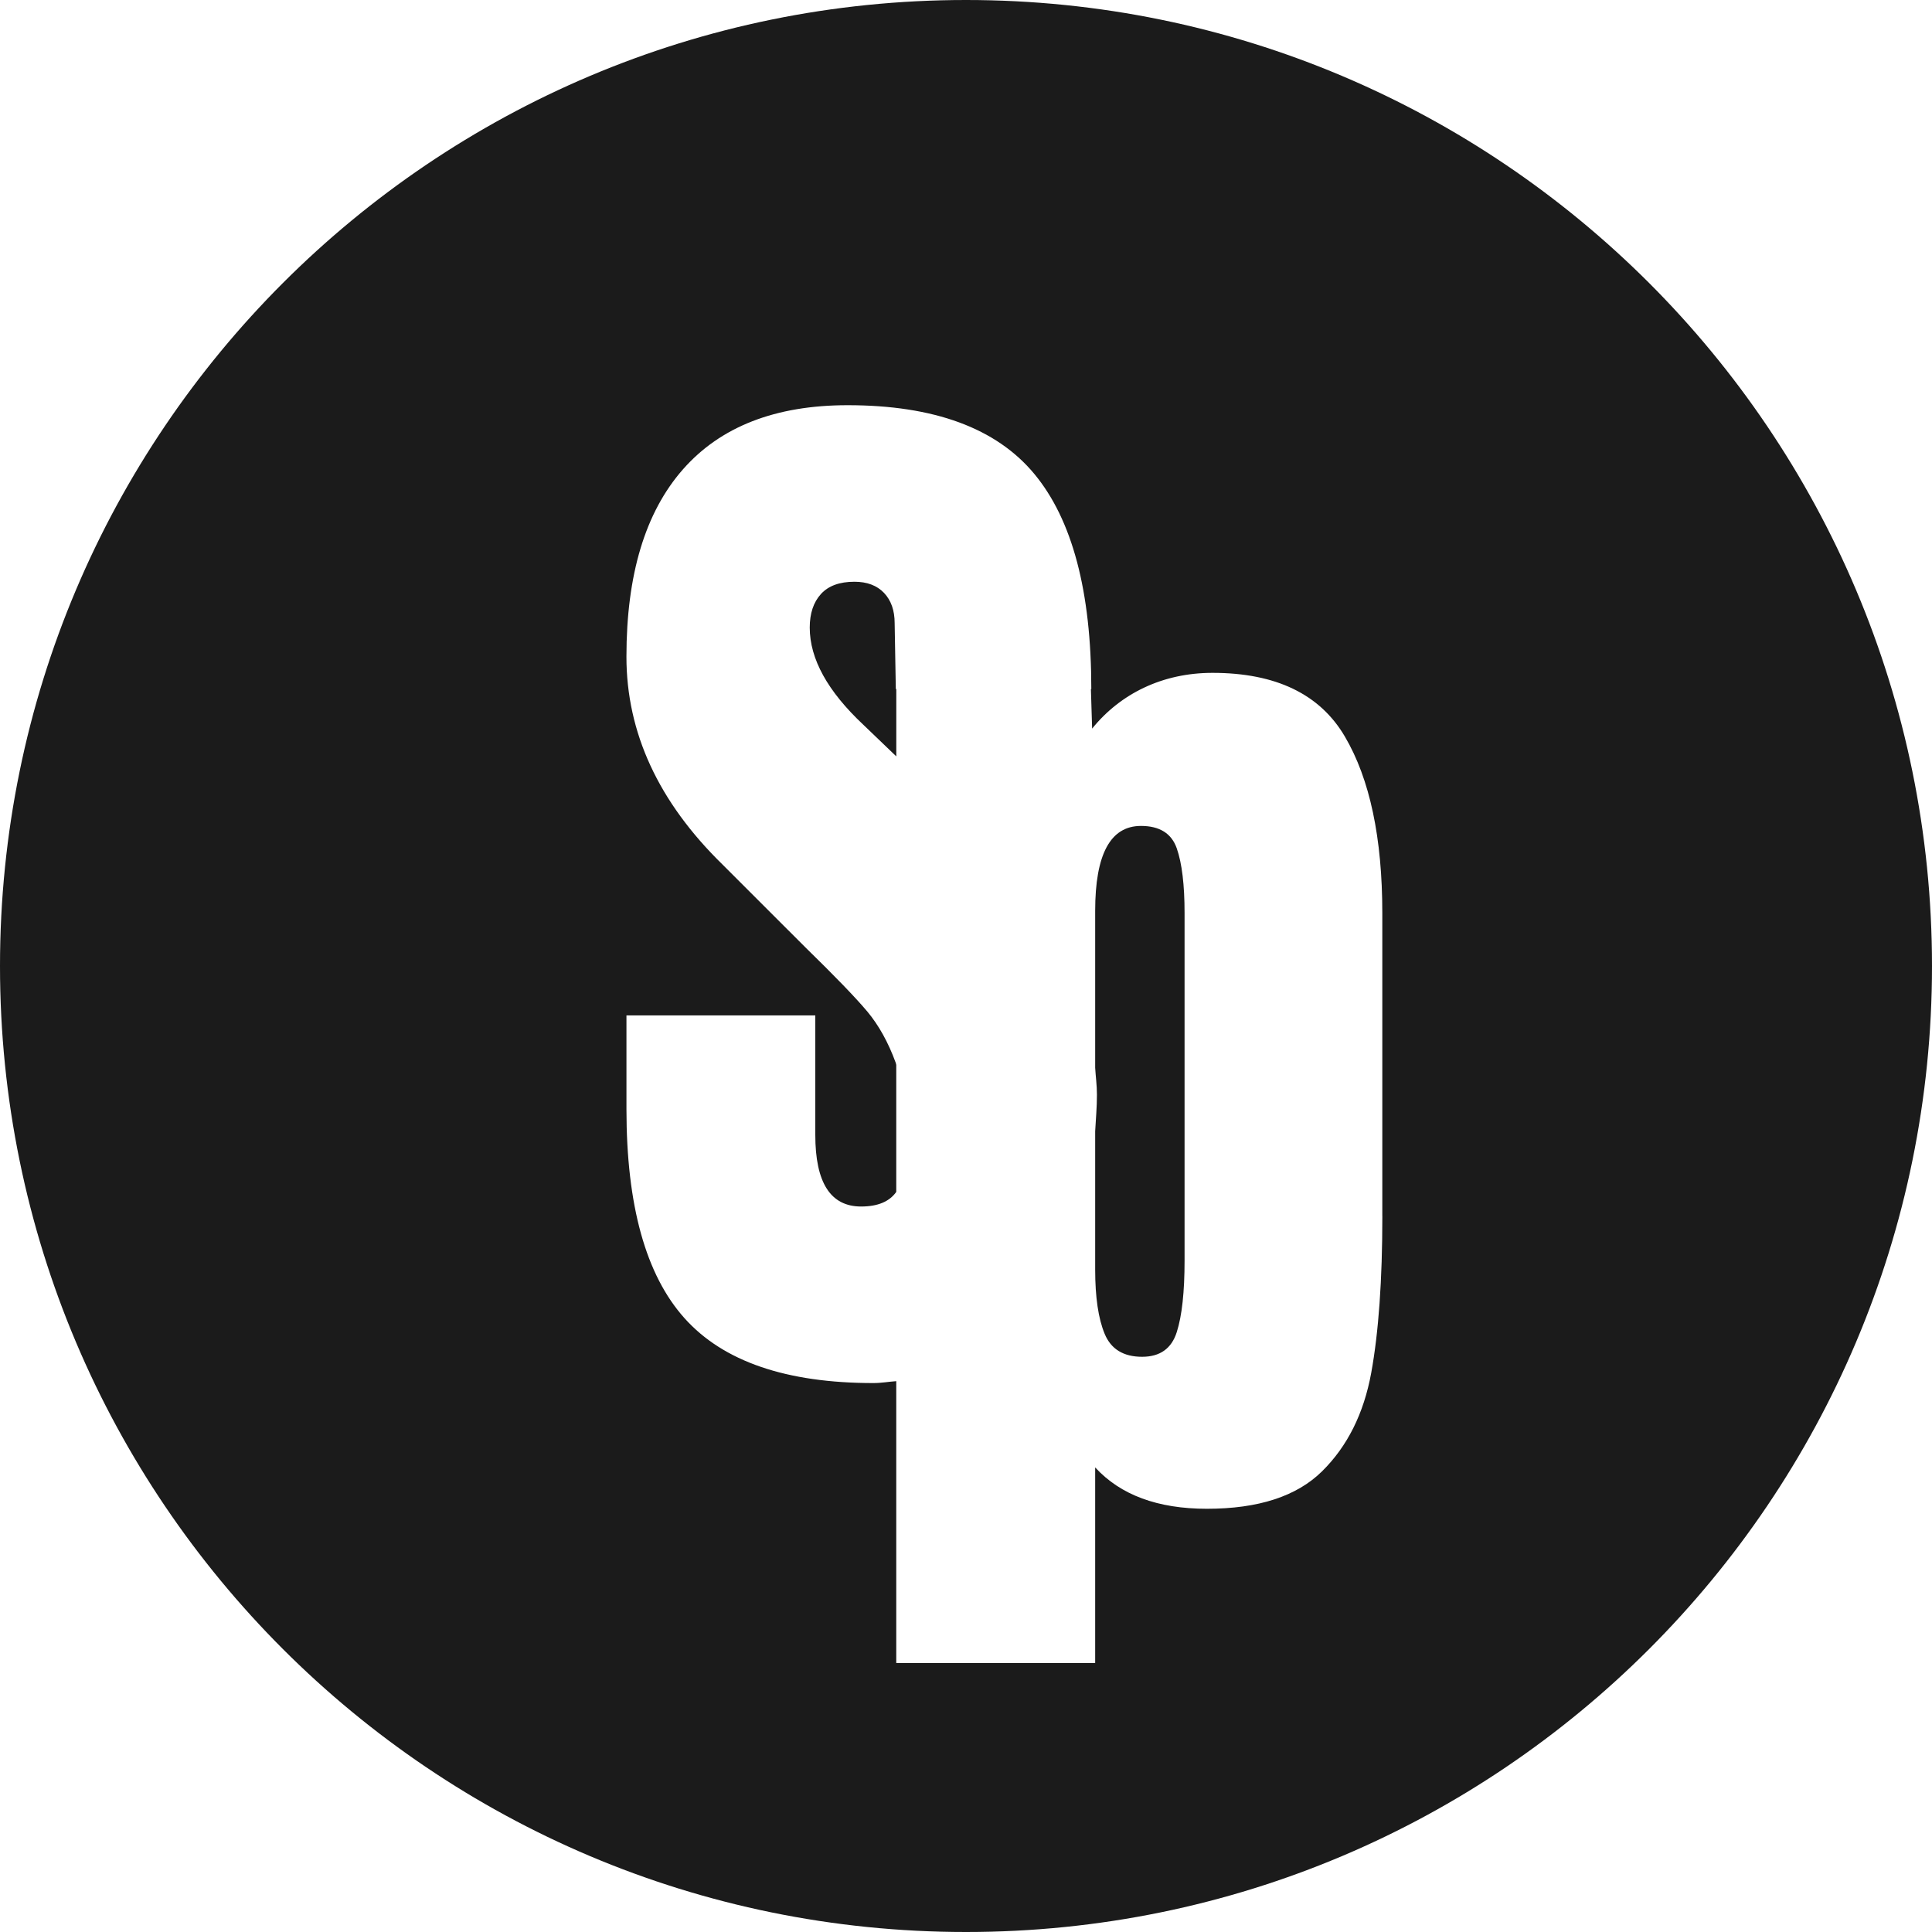 <?xml version="1.0" encoding="utf-8"?>
<!-- Generator: Adobe Illustrator 13.0.0, SVG Export Plug-In . SVG Version: 6.00 Build 14948)  -->
<!DOCTYPE svg PUBLIC "-//W3C//DTD SVG 1.1//EN" "http://www.w3.org/Graphics/SVG/1.1/DTD/svg11.dtd">
<svg version="1.1" id="Layer_1" xmlns="http://www.w3.org/2000/svg" xmlns:xlink="http://www.w3.org/1999/xlink" x="0px" y="0px"
	 width="100px" height="100px" viewBox="0 0 100 100" enable-background="new 0 0 100 100" xml:space="preserve">
<path fill="#1B1B1B" d="M59.057,42.75c-1.582,0-2.371,1.466-2.371,4.396v8.12c0.027,0.469,0.091,0.896,0.091,1.396
	c0,0.671-0.058,1.264-0.091,1.891v7.162c0,1.425,0.163,2.535,0.491,3.324c0.327,0.792,0.974,1.188,1.938,1.188
	c0.925,0,1.523-0.424,1.793-1.273c0.271-0.847,0.405-2.083,0.405-3.702v-17.99c0-1.464-0.135-2.583-0.405-3.355
	C60.638,43.137,60.02,42.75,59.057,42.75z M46.307,32.252c0-0.655-0.183-1.176-0.549-1.563c-0.367-0.385-0.878-0.578-1.532-0.578
	c-0.772,0-1.351,0.212-1.736,0.637c-0.385,0.425-0.578,1.003-0.578,1.735c0,1.62,0.926,3.297,2.777,5.033l1.703,1.634v-3.485h-0.025
	L46.307,32.252z M50,0C22.388,0,0,22.388,0,50.002C0,77.618,22.388,100,50,100C77.617,100,100,77.618,100,50.002
	C100,22.388,77.617,0,50,0z M71.55,62.938c0,3.318-0.193,6.026-0.577,8.128c-0.386,2.103-1.235,3.799-2.545,5.09
	c-1.313,1.294-3.297,1.938-5.958,1.938c-2.545,0-4.474-0.712-5.784-2.141v10.124H46.39V71.489c-0.399,0.027-0.759,0.098-1.182,0.098
	c-4.512,0-7.771-1.118-9.776-3.355c-2.006-2.236-3.007-5.842-3.007-10.817v-4.857H42.2v6.187c0,2.471,0.79,3.704,2.371,3.704
	c0.866,0,1.467-0.257,1.819-0.755v-6.578c-0.012-0.03-0.015-0.07-0.025-0.101c-0.387-1.061-0.878-1.946-1.475-2.661
	c-0.599-0.713-1.669-1.822-3.21-3.325l-4.281-4.28c-3.317-3.24-4.975-6.826-4.975-10.76c0-4.242,0.973-7.471,2.92-9.689
	c1.947-2.218,4.792-3.327,8.532-3.327c4.472,0,7.694,1.187,9.661,3.558c1.967,2.372,2.949,6.083,2.949,11.136h-0.021l0.063,2.046
	c1.465-1.813,3.646-2.886,6.229-2.886c3.276,0,5.563,1.099,6.853,3.297c1.293,2.197,1.938,5.245,1.938,9.139V62.938z"/>
</svg>
